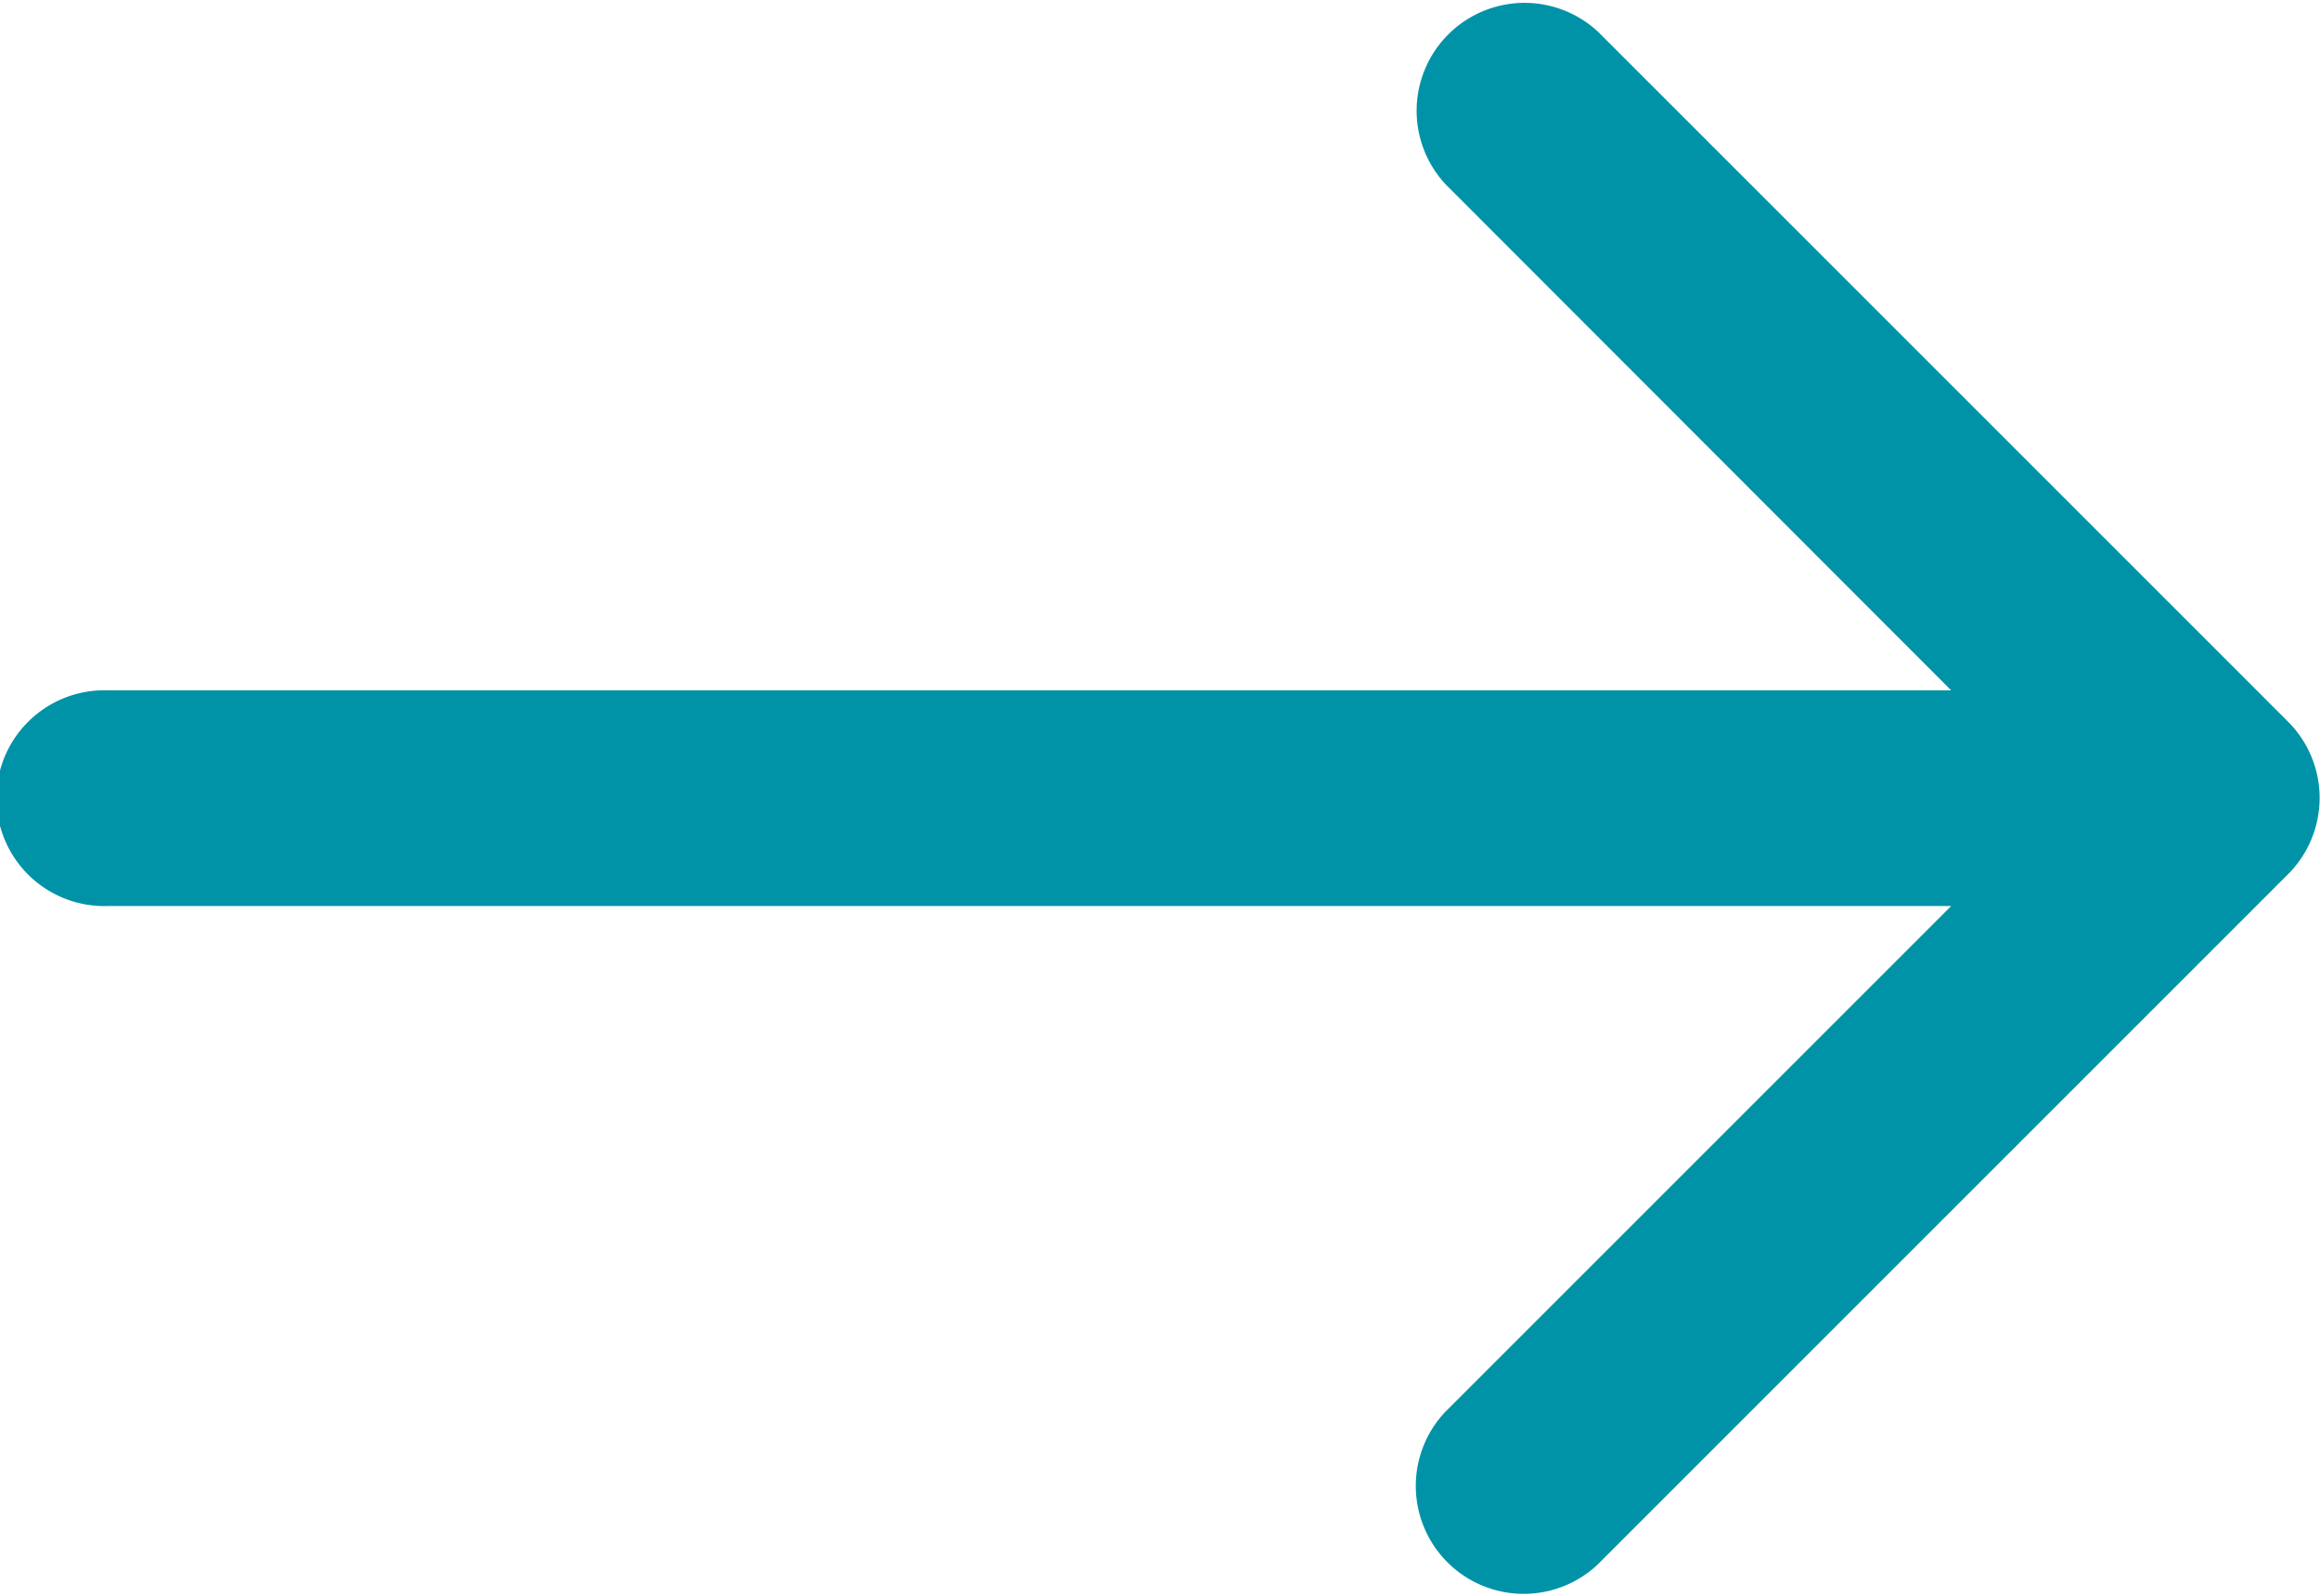 <svg xmlns="http://www.w3.org/2000/svg" width="19.5" height="13.419" viewBox="0 0 19.5 13.419">
  <g id="arrow-pointing-to-right" transform="translate(0 -41.916)">
    <path id="Tracciato_29" data-name="Tracciato 29" d="M19.234,47.985l-5.8-5.8a.907.907,0,0,0-1.282,1.282L16.4,47.719H.907a.907.907,0,1,0,0,1.813H16.4l-4.255,4.255a.907.907,0,0,0,1.282,1.282l5.8-5.8A.907.907,0,0,0,19.234,47.985Z" fill="#0093a8"/>
  </g>
</svg>

